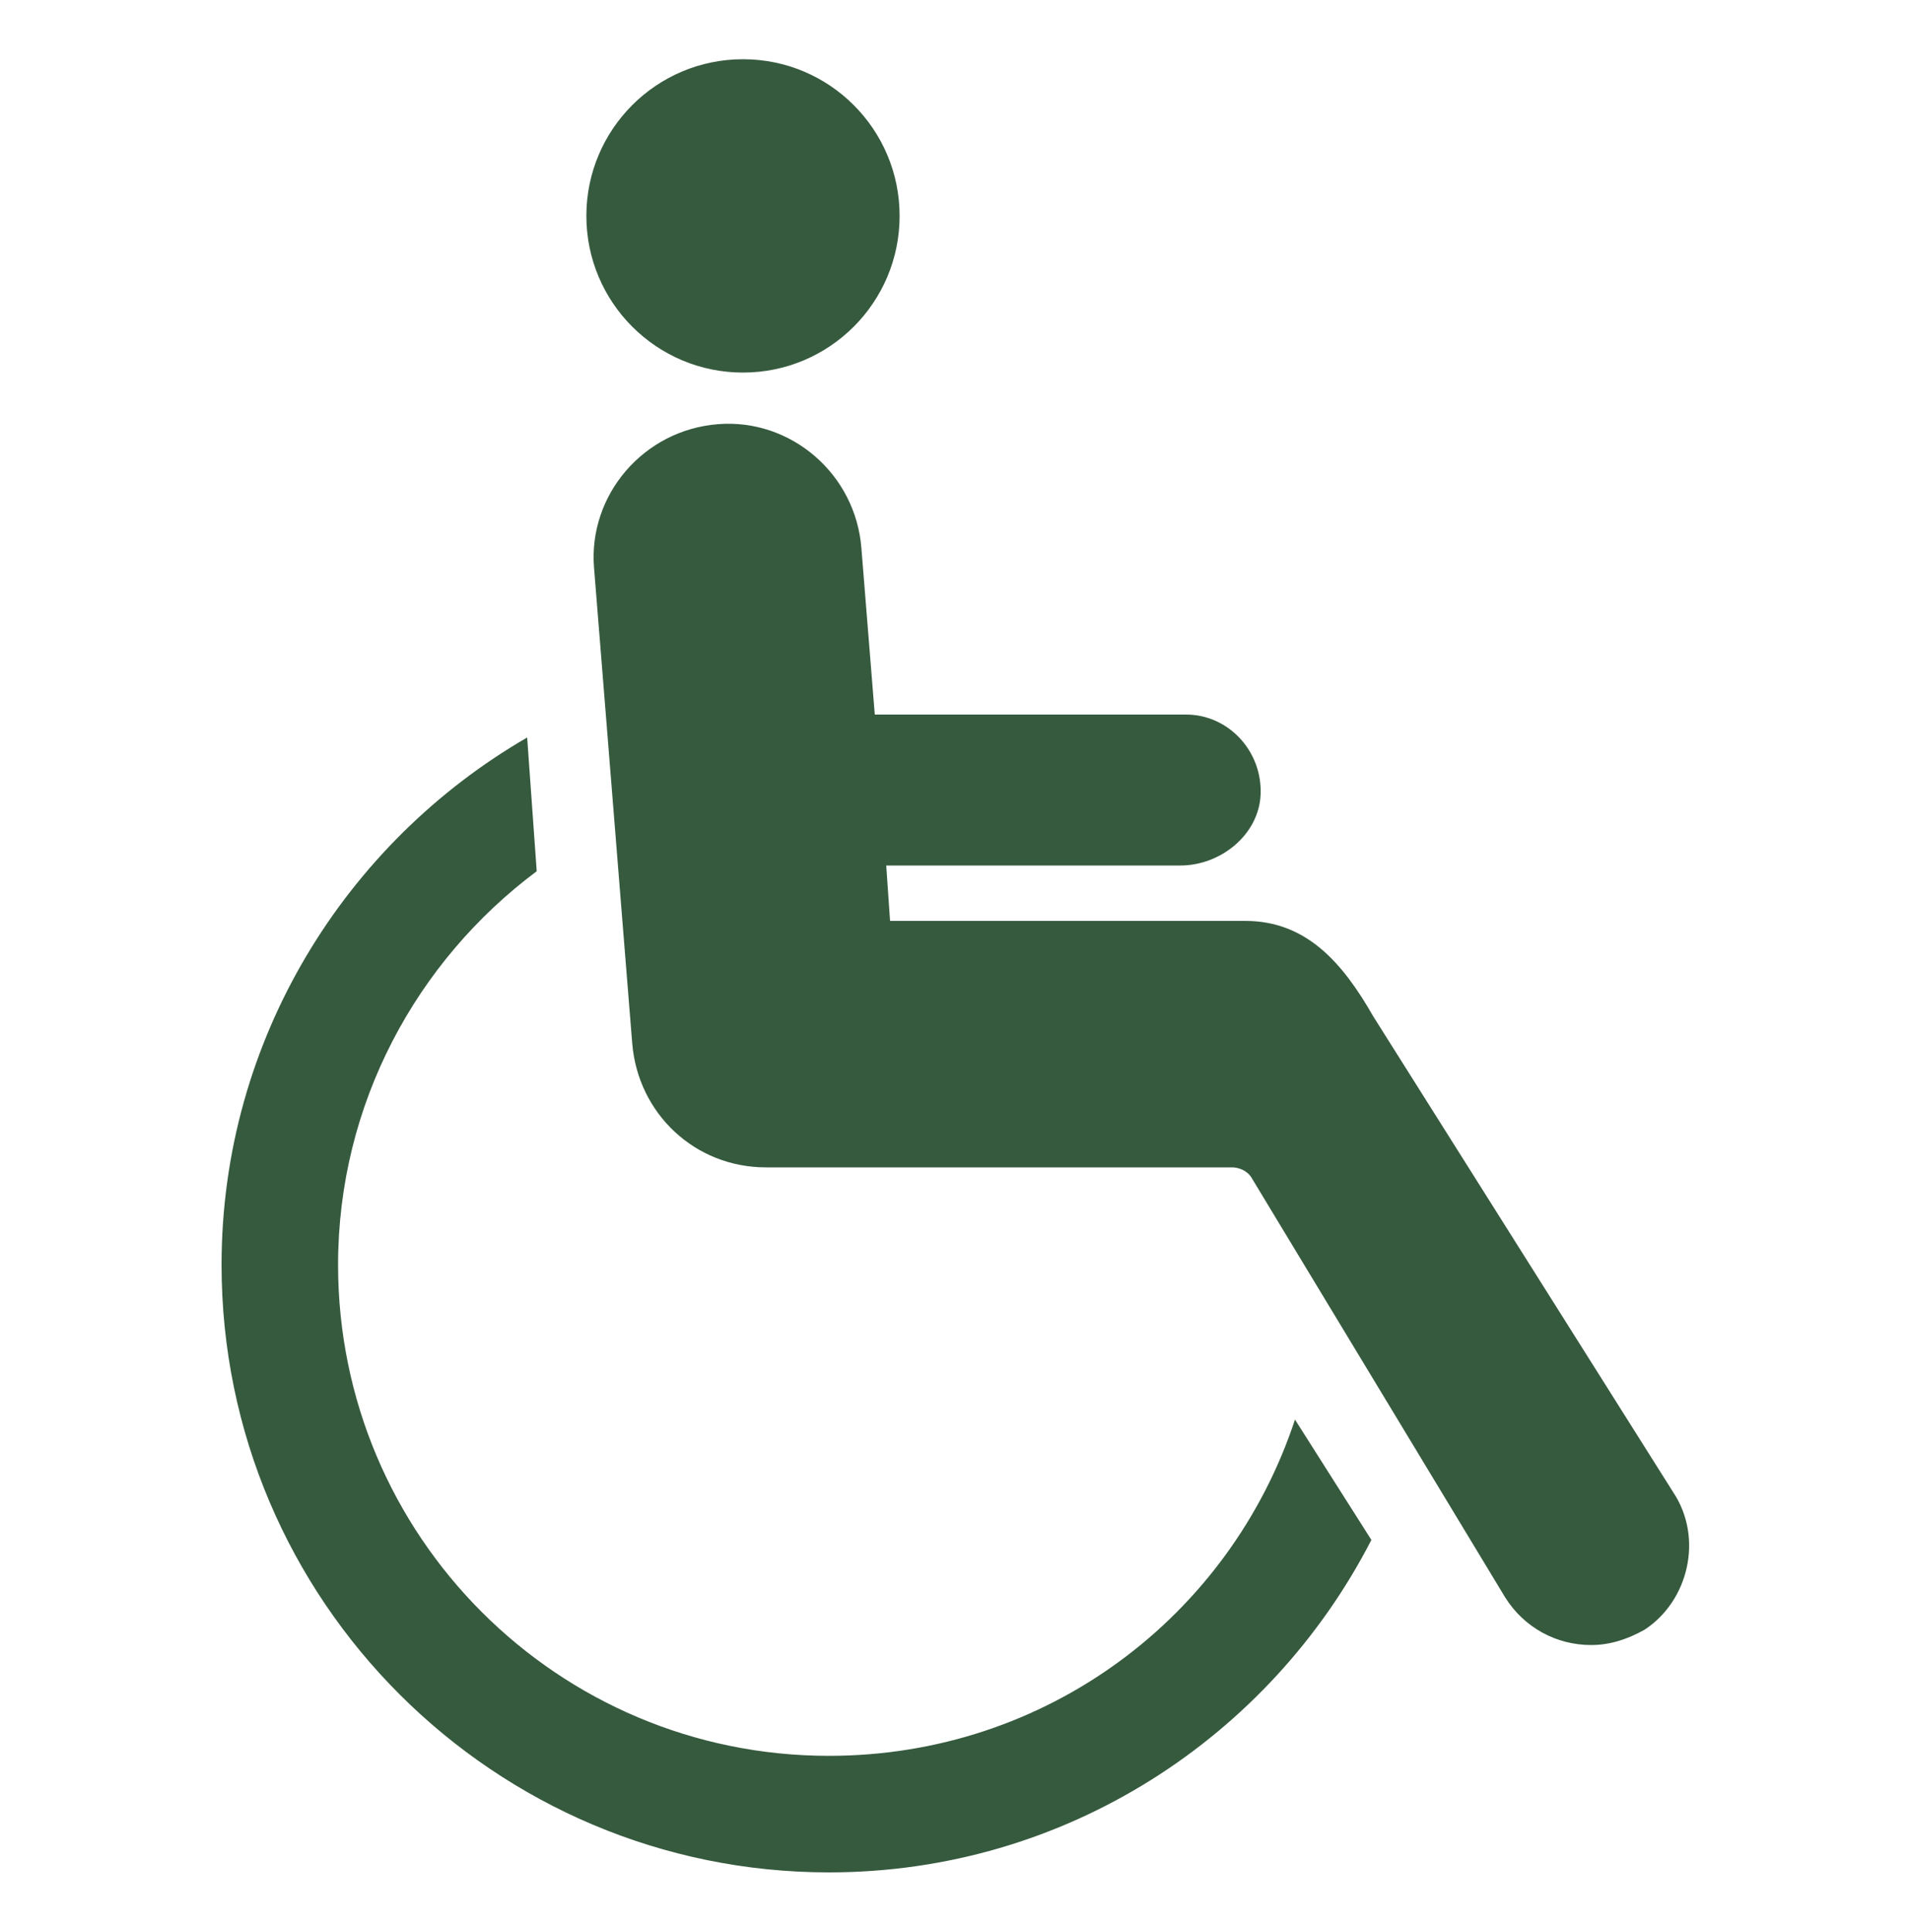 <?xml version="1.0" encoding="utf-8"?>
<!-- Generator: Adobe Illustrator 25.4.1, SVG Export Plug-In . SVG Version: 6.00 Build 0)  -->
<svg version="1.1" xmlns="http://www.w3.org/2000/svg" xmlns:xlink="http://www.w3.org/1999/xlink" x="0px" y="0px"
	 viewBox="0 0 100 101.1" style="enable-background:new 0 0 100 101.1;" xml:space="preserve">
<style type="text/css">
	.st0{fill:#365A3E;}
</style>
<g id="Laag_2">
</g>
<g id="Laag_1">
	<g>
		<path class="st0" d="M87.6,78.1L71.9,53.2c-1.6-2.8-3.5-5-6.7-5H46.6l-0.2-2.9h15.4c2.1,0,4.1-1.6,4.2-3.7
			c0.1-2.3-1.7-4.2-3.9-4.2H45.8l-0.7-8.7c-0.3-3.9-3.7-6.8-7.5-6.5c-3.9,0.3-6.8,3.7-6.5,7.5l2,24.9c0.3,3.7,3.3,6.5,7,6.5h24.4
			c0.4,0,0.8,0.2,1,0.5l13.3,22c1,1.6,2.7,2.5,4.5,2.5c1,0,1.9-0.3,2.8-0.8C88.4,83.8,89.2,80.5,87.6,78.1z"/>
		<circle class="st0" cx="38.9" cy="11.3" r="8.2"/>
		<path class="st0" d="M43.4,91.9c-14.2,0-25.7-11.5-25.7-25.7c0-8.4,4.1-15.9,10.4-20.6l-0.5-7c-9.5,5.5-16,15.8-16,27.6
			c0,17.6,14.3,31.8,31.8,31.8c12.4,0,23.1-7.1,28.4-17.4l-4-6.3C64.4,84.6,54.8,91.9,43.4,91.9z"/>
	</g>
</g>
</svg>
